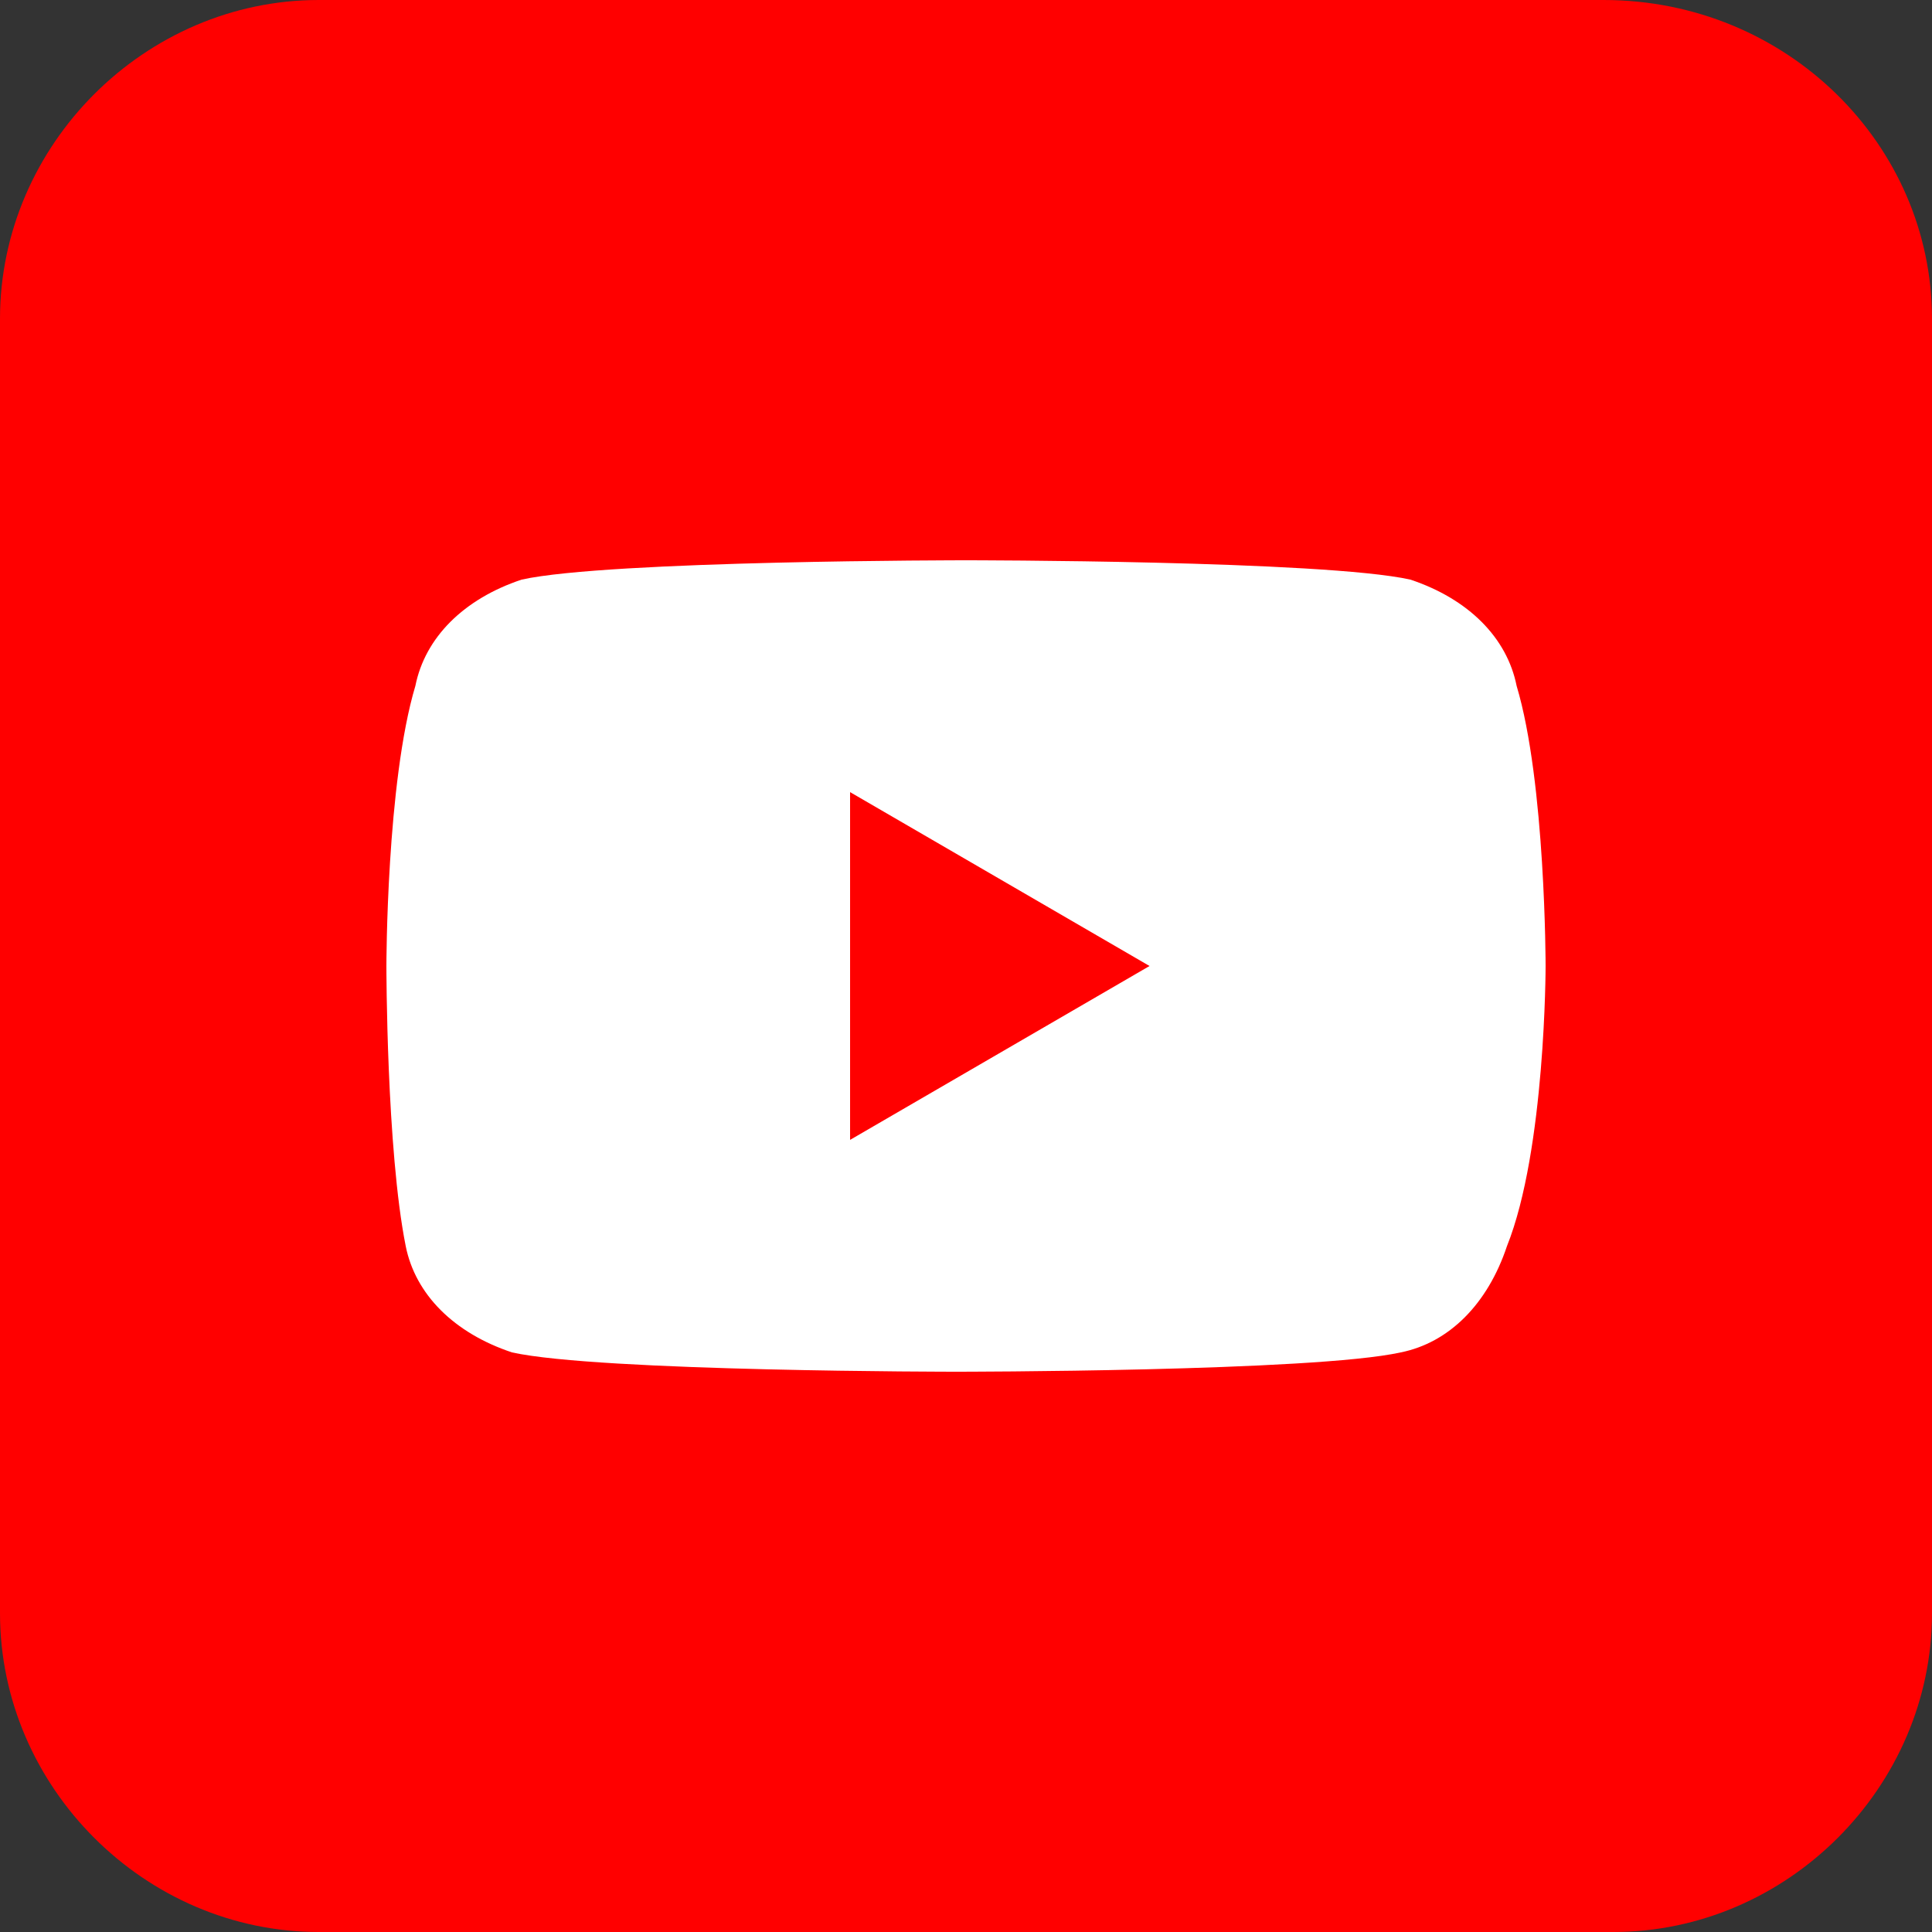<?xml version="1.0" encoding="utf-8"?>
<!-- Generator: Adobe Illustrator 27.1.1, SVG Export Plug-In . SVG Version: 6.00 Build 0)  -->
<svg version="1.1" id="レイヤー_1" xmlns="http://www.w3.org/2000/svg" xmlns:xlink="http://www.w3.org/1999/xlink" x="0px"
	 y="0px" viewBox="0 0 20 20" style="enable-background:new 0 0 20 20;" xml:space="preserve">
<rect x="0" y="0" width="20" height="20" fill="#333333" stroke="none"/>
<style type="text/css">
	.st0{fill-rule:evenodd;clip-rule:evenodd;fill:#FF0000;}
	.st1{fill:#FFFFFF;}
</style>
<path class="st0" d="M20,16.7c0,1.8-1.5,3.3-3.3,3.3H3.3C1.5,20,0,18.5,0,16.7V3.3C0,1.5,1.5,0,3.3,0h13.3C18.5,0,20,1.5,20,3.3
	V16.7z"/>
<path class="st1" d="M15.7,7.1c-0.1-0.5-0.5-0.9-1.1-1.1C13.7,5.8,10,5.8,10,5.8s-3.7,0-4.6,0.2C4.8,6.2,4.4,6.6,4.3,7.1
	C4,8.1,4,10,4,10s0,1.9,0.2,2.9c0.1,0.5,0.5,0.9,1.1,1.1c0.9,0.2,4.6,0.2,4.6,0.2s3.7,0,4.6-0.2c0.5-0.1,0.9-0.5,1.1-1.1
	C16,11.9,16,10,16,10S16,8.1,15.7,7.1z M8.8,11.8V8.2l3.1,1.8L8.8,11.8z"/>
</svg>
